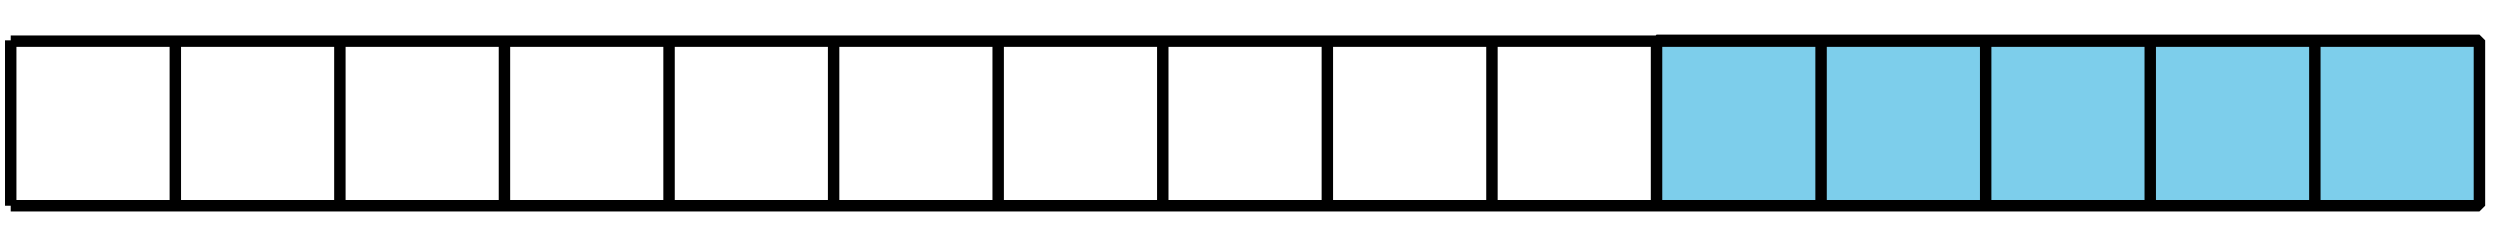 <?xml version='1.0' encoding='UTF-8'?>
<!-- This file was generated by dvisvgm 2.1.3 -->
<svg height='21.6pt' version='1.1' viewBox='-72 -72 218.739 21.6' width='218.739pt' xmlns='http://www.w3.org/2000/svg' xmlns:xlink='http://www.w3.org/1999/xlink'>
<defs>
<clipPath id='clip1'>
<path d='M-72 -50.398V-72H146.742V-50.398ZM146.742 -72'/>
</clipPath>
</defs>
<g id='page1'>
<path clip-path='url(#clip1)' d='M-71.062 -54H144.941M-71.062 -68.398H144.941M-71.062 -54V-68.473M-56.66 -54V-68.473M-42.262 -54V-68.473M-27.863 -54V-68.473M-13.461 -54V-68.473M0.938 -54V-68.473M15.336 -54V-68.473M29.738 -54V-68.473M44.137 -54V-68.473M58.539 -54V-68.473M72.938 -54V-68.473M87.336 -54V-68.473M101.738 -54V-68.473M116.137 -54V-68.473M130.539 -54V-68.473M144.938 -54V-68.473M144.941 -68.473V-54H72.941V-68.473Z' fill='#7dceeb'/>
<path clip-path='url(#clip1)' d='M-71.062 -54H144.941M-71.062 -68.398H144.941M-71.062 -54V-68.473M-56.66 -54V-68.473M-42.262 -54V-68.473M-27.863 -54V-68.473M-13.461 -54V-68.473M0.938 -54V-68.473M15.336 -54V-68.473M29.738 -54V-68.473M44.137 -54V-68.473M58.539 -54V-68.473M72.938 -54V-68.473M87.336 -54V-68.473M101.738 -54V-68.473M116.137 -54V-68.473M130.539 -54V-68.473M144.938 -54V-68.473M144.941 -68.473V-54H72.941V-68.473Z' fill='none' stroke='#000000' stroke-linejoin='bevel' stroke-miterlimit='10.037' stroke-width='1'/>
</g>
</svg>
